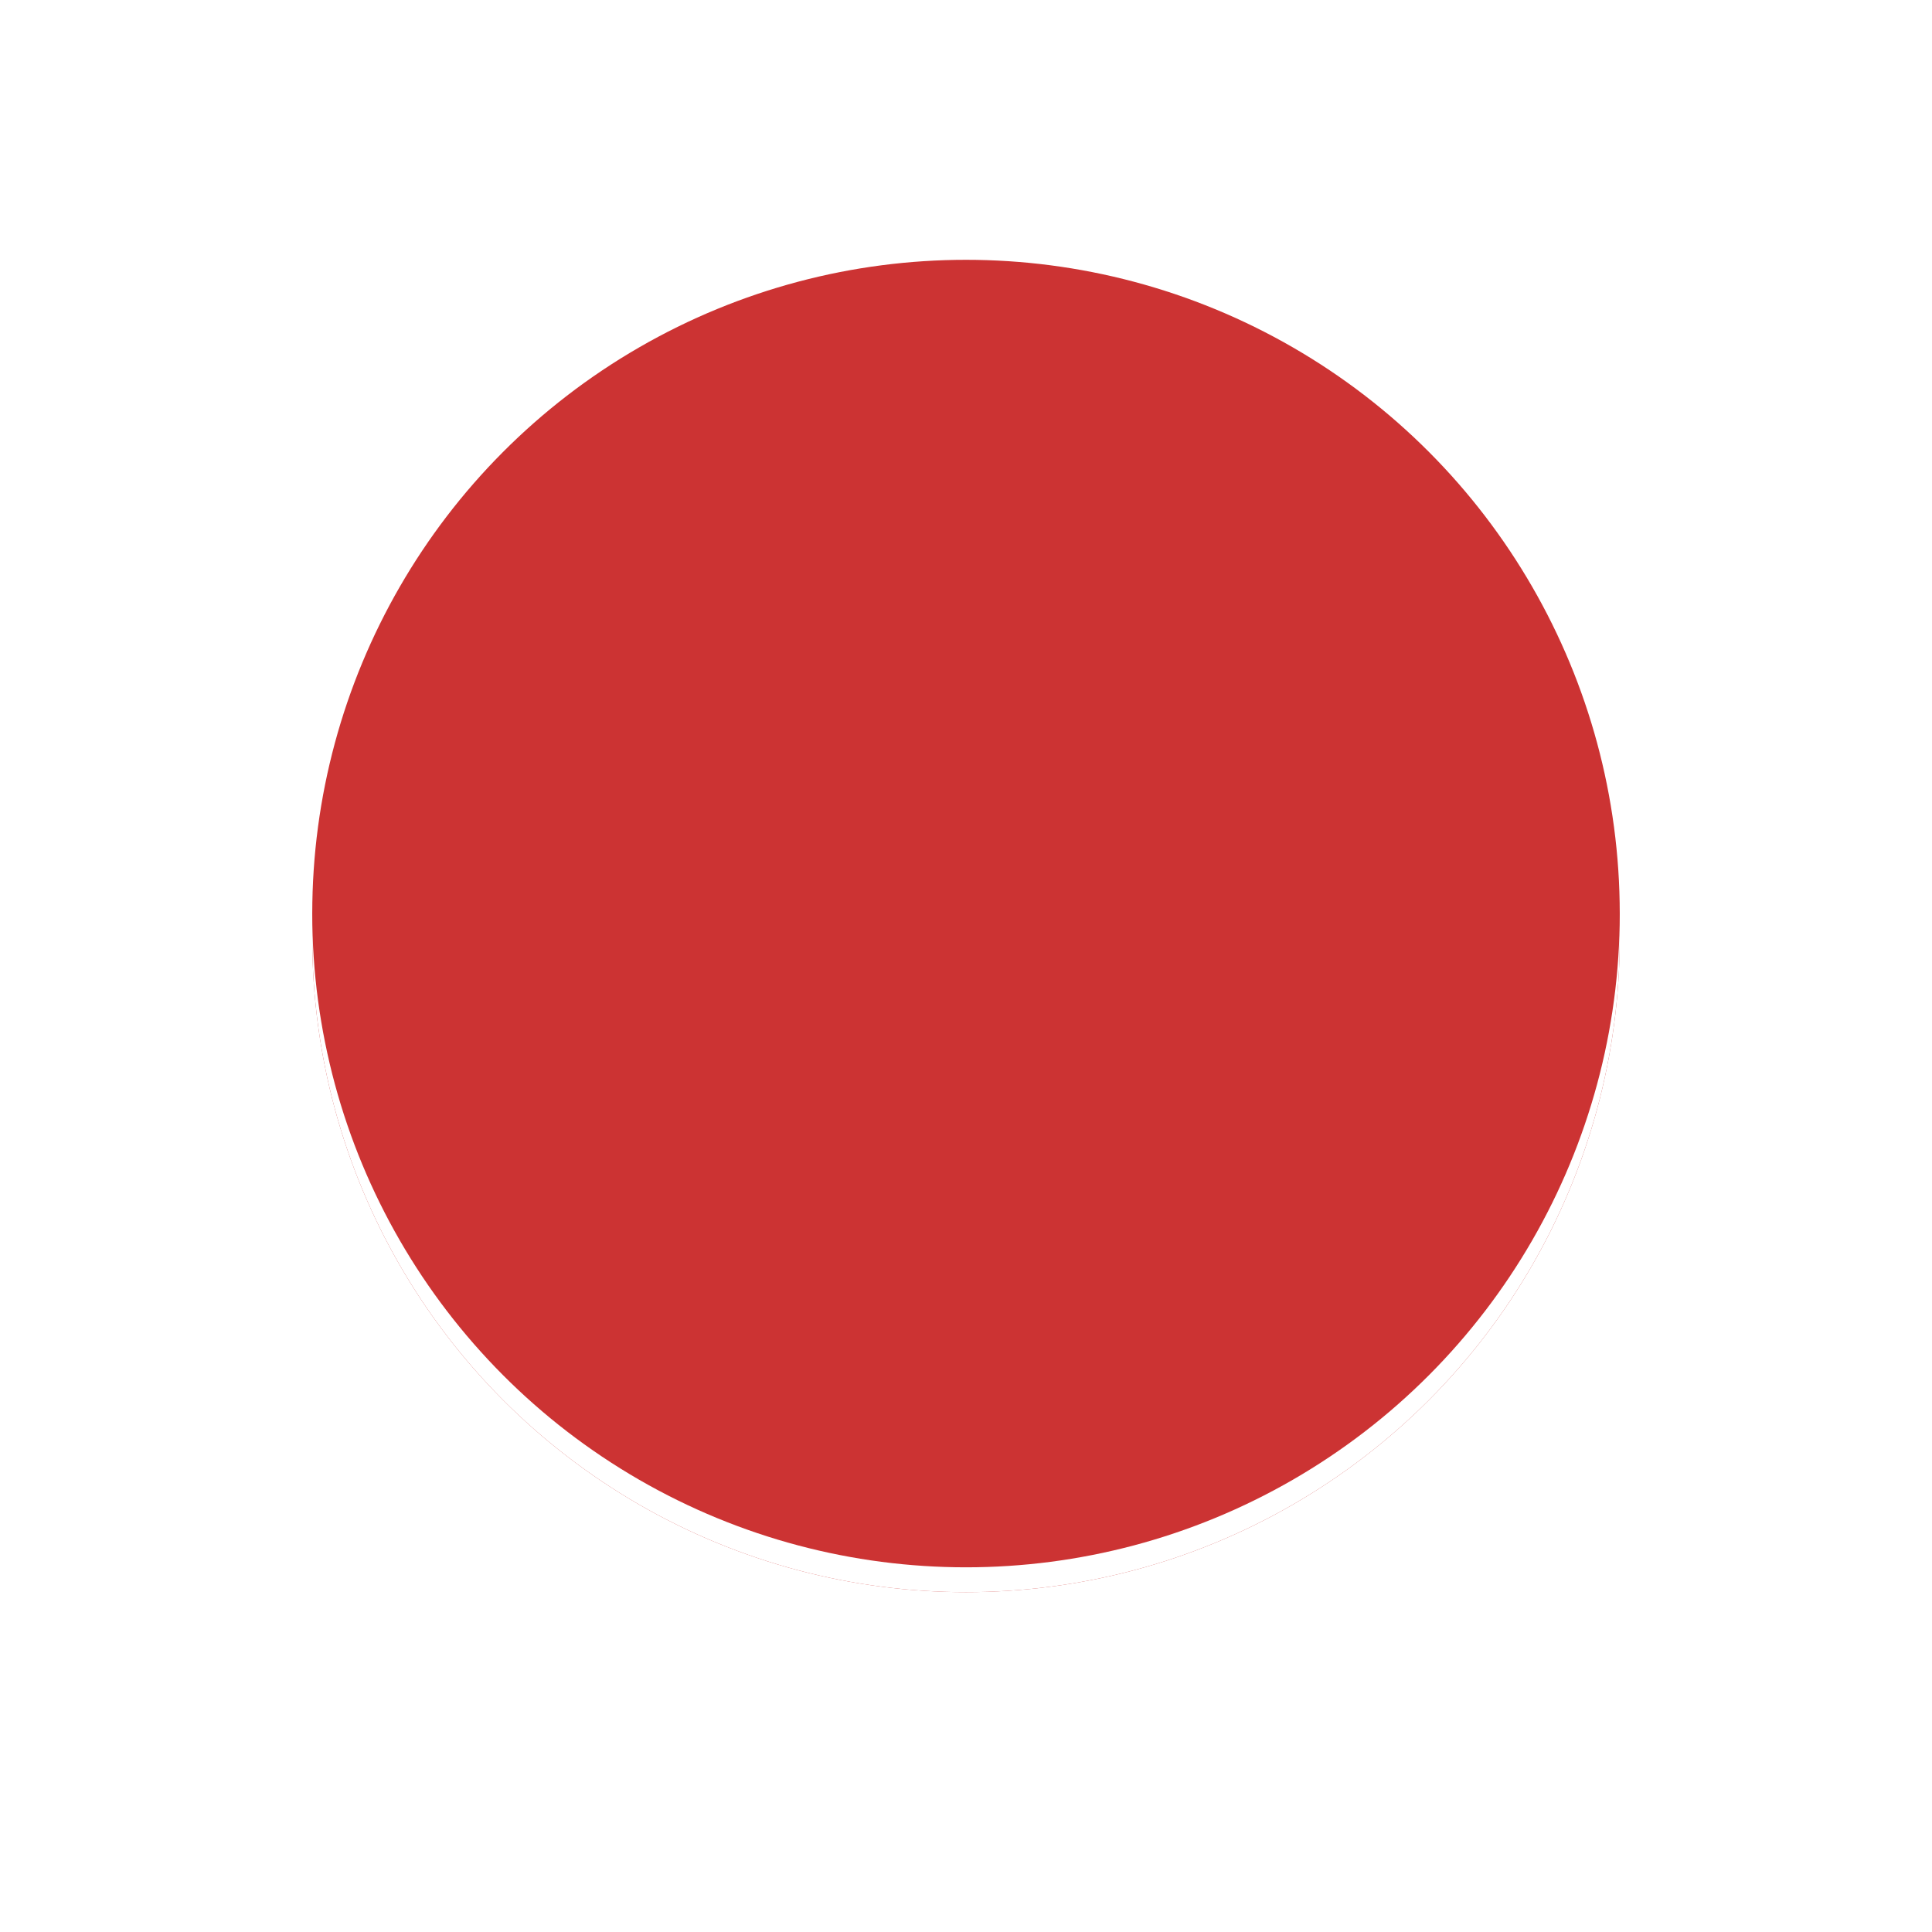 <?xml version="1.0" encoding="UTF-8"?>
<svg width="500" height="500" version="1.1" viewBox="0 0 500 500" xmlns="http://www.w3.org/2000/svg">
  <rect width="100%" height="100%" fill="#ffffff"/>
  <circle cx="250" cy="242.86" r="169.19" fill="#cc3333"/>
  <circle cx="250" cy="242.86" r="169.19" fill="#ffffff7f"/>
  <circle cx="250" cy="236.43" r="169.19" fill="#cc3333"/>
</svg>
